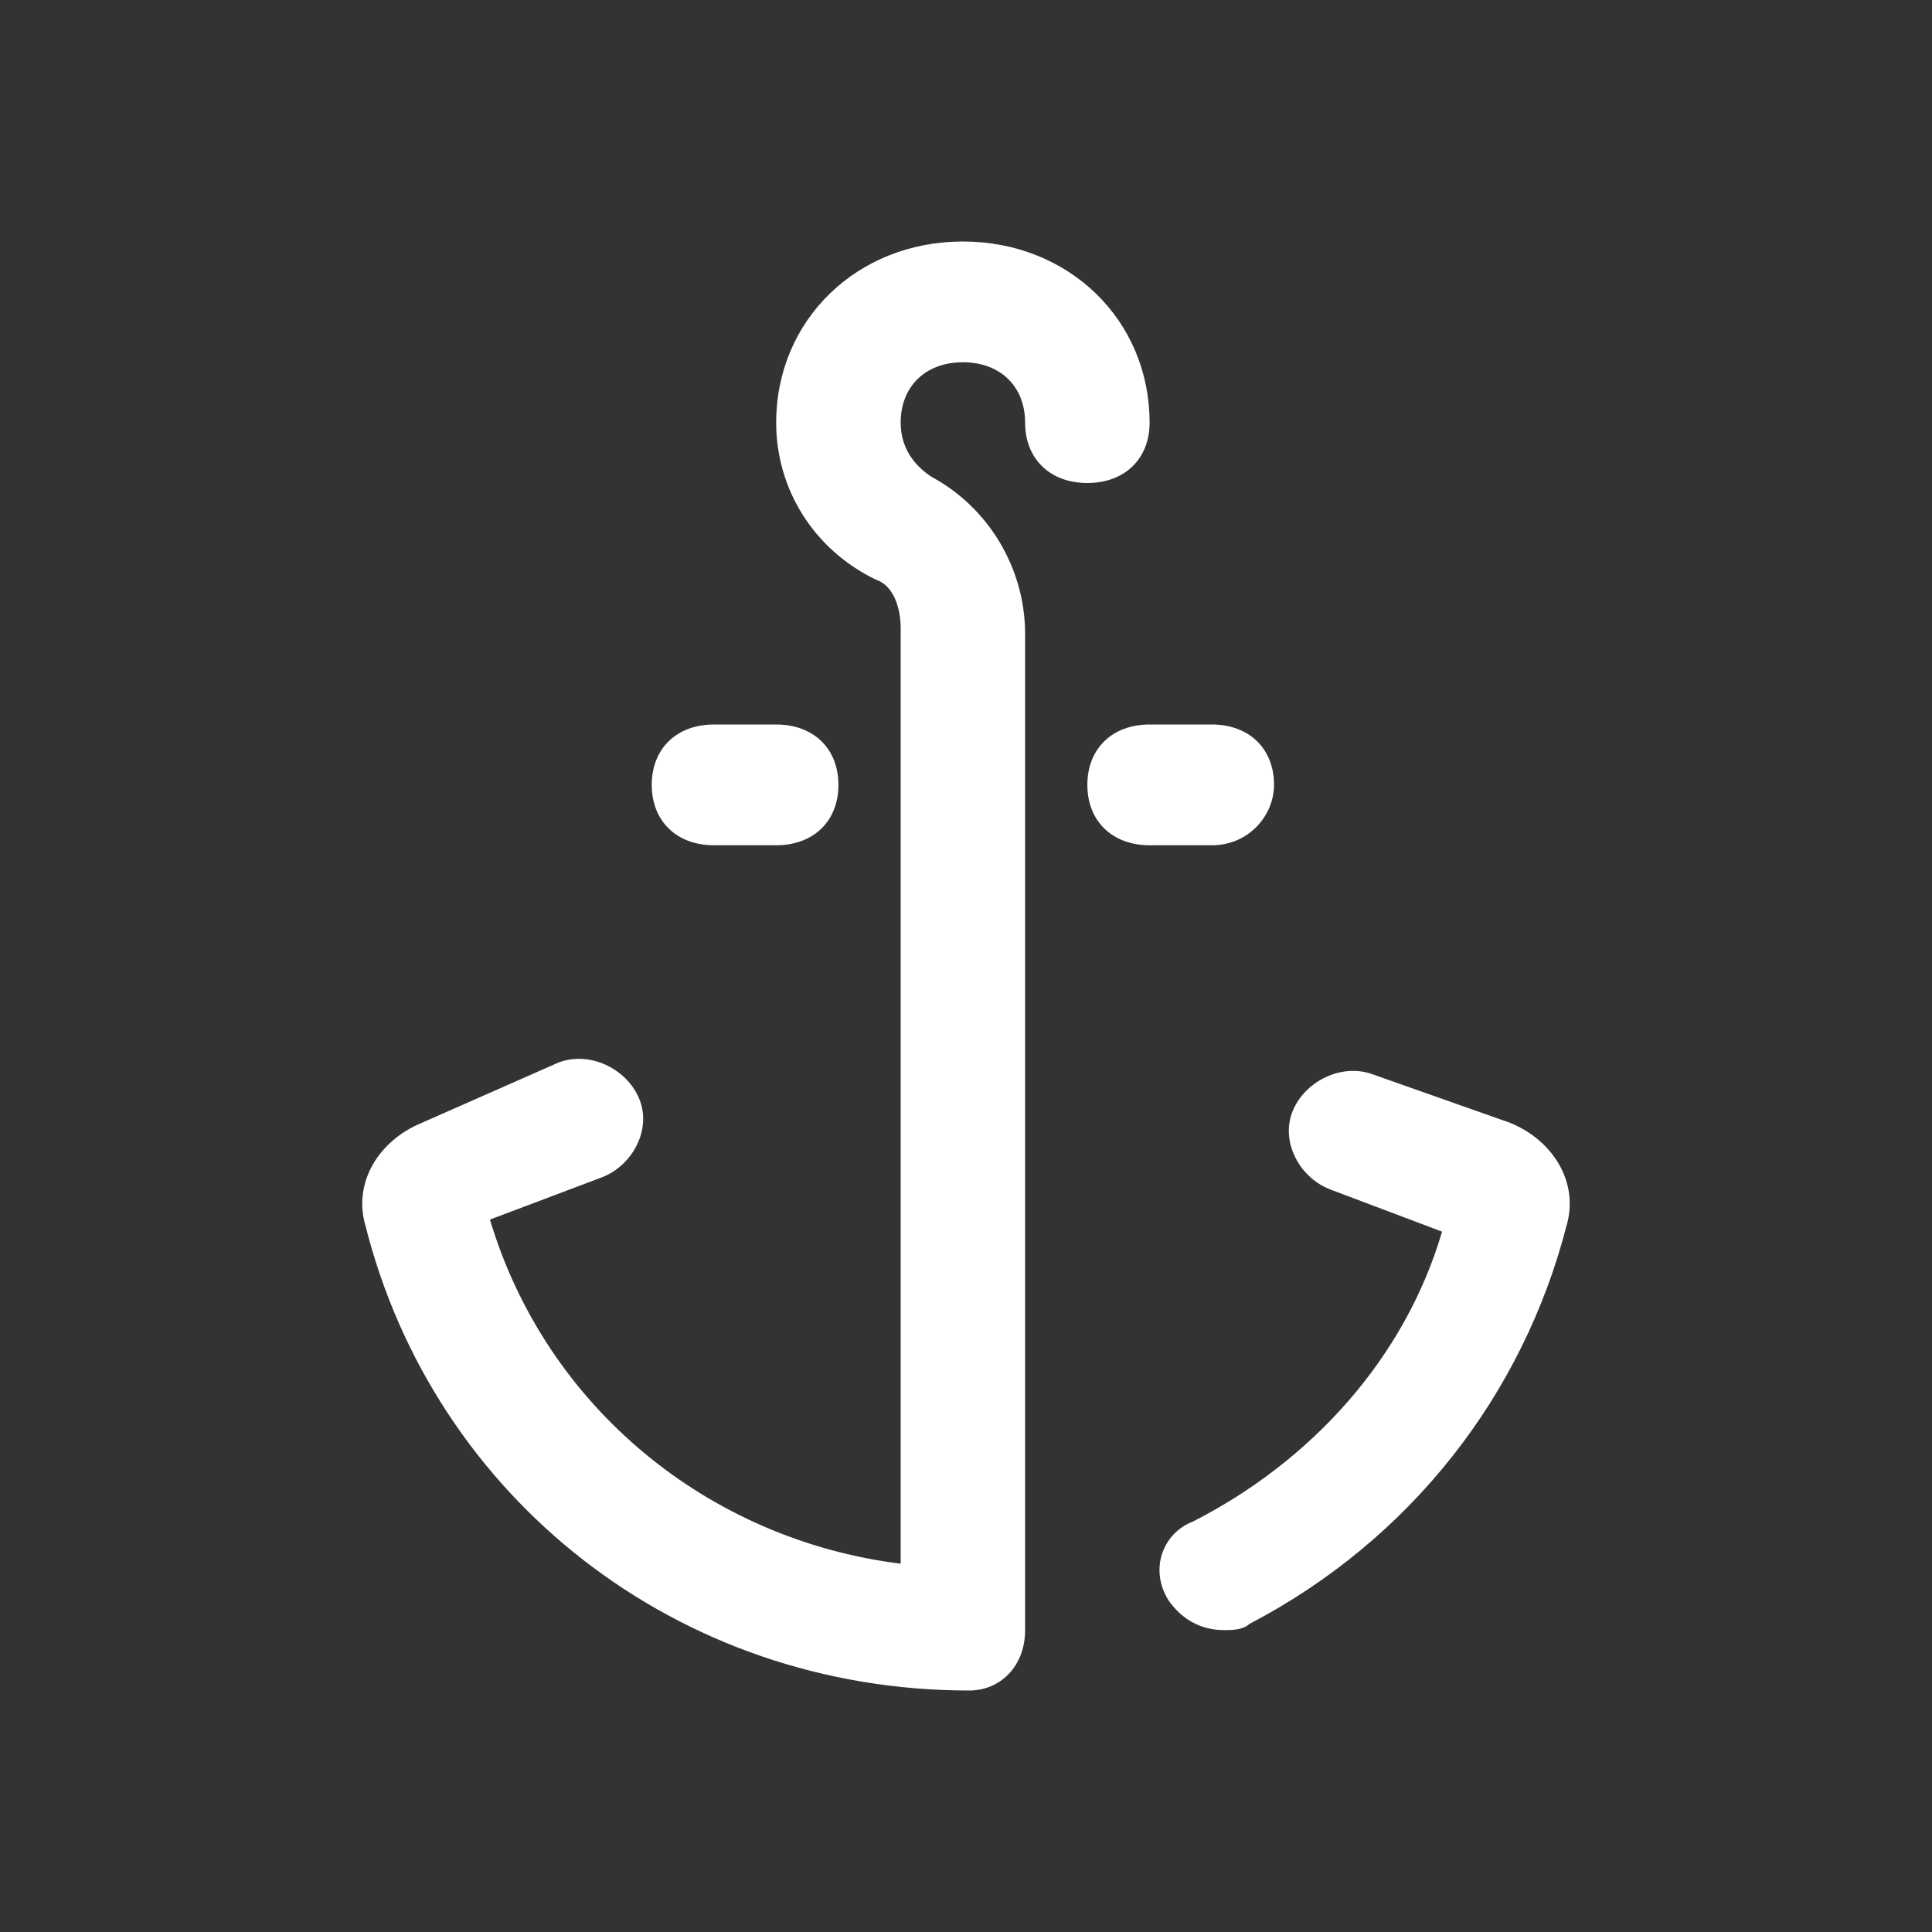 <svg width="32" height="32" viewBox="0 0 32 32" fill="none" xmlns="http://www.w3.org/2000/svg">
<rect x="0" y="0" width="32" height="32" fill="#333333" stroke="none"/>
<path d="M20.278 27C19.865 27 19.556 26.8 19.35 26.5C19.041 26 19.247 25.4 19.762 25.2C21.721 24.2 23.267 22.5 23.885 20.4L22.03 19.7C21.515 19.5 21.205 18.9 21.412 18.4C21.618 17.9 22.236 17.6 22.752 17.8L25.019 18.6C25.741 18.9 26.153 19.6 25.947 20.3C25.225 23.1 23.37 25.5 20.69 26.9C20.587 27 20.381 27 20.278 27ZM16.979 27V10.5C16.979 9.4 16.361 8.4 15.433 7.9C15.124 7.7 14.918 7.4 14.918 7C14.918 6.4 15.33 6 15.948 6C16.567 6 16.979 6.4 16.979 7C16.979 7.6 17.392 8 18.01 8C18.628 8 19.041 7.6 19.041 7C19.041 5.3 17.701 4 15.948 4C14.196 4 12.856 5.3 12.856 7C12.856 8.1 13.475 9.1 14.505 9.6C14.815 9.7 14.918 10.1 14.918 10.4V25.9C11.722 25.5 9.042 23.3 8.115 20.2L9.97 19.5C10.485 19.3 10.795 18.7 10.588 18.2C10.382 17.7 9.764 17.4 9.248 17.6L6.981 18.6C6.259 18.9 5.847 19.6 6.053 20.3C7.187 24.8 11.207 28 16.052 28C16.567 28 16.979 27.6 16.979 27ZM13.887 13C13.887 12.4 13.475 12 12.856 12H11.825C11.207 12 10.795 12.4 10.795 13C10.795 13.6 11.207 14 11.825 14H12.856C13.475 14 13.887 13.6 13.887 13ZM21.102 13C21.102 12.4 20.69 12 20.072 12H19.041C18.422 12 18.01 12.4 18.01 13C18.01 13.6 18.422 14 19.041 14H20.072C20.69 14 21.102 13.5 21.102 13Z" fill="white"/>
</svg>
